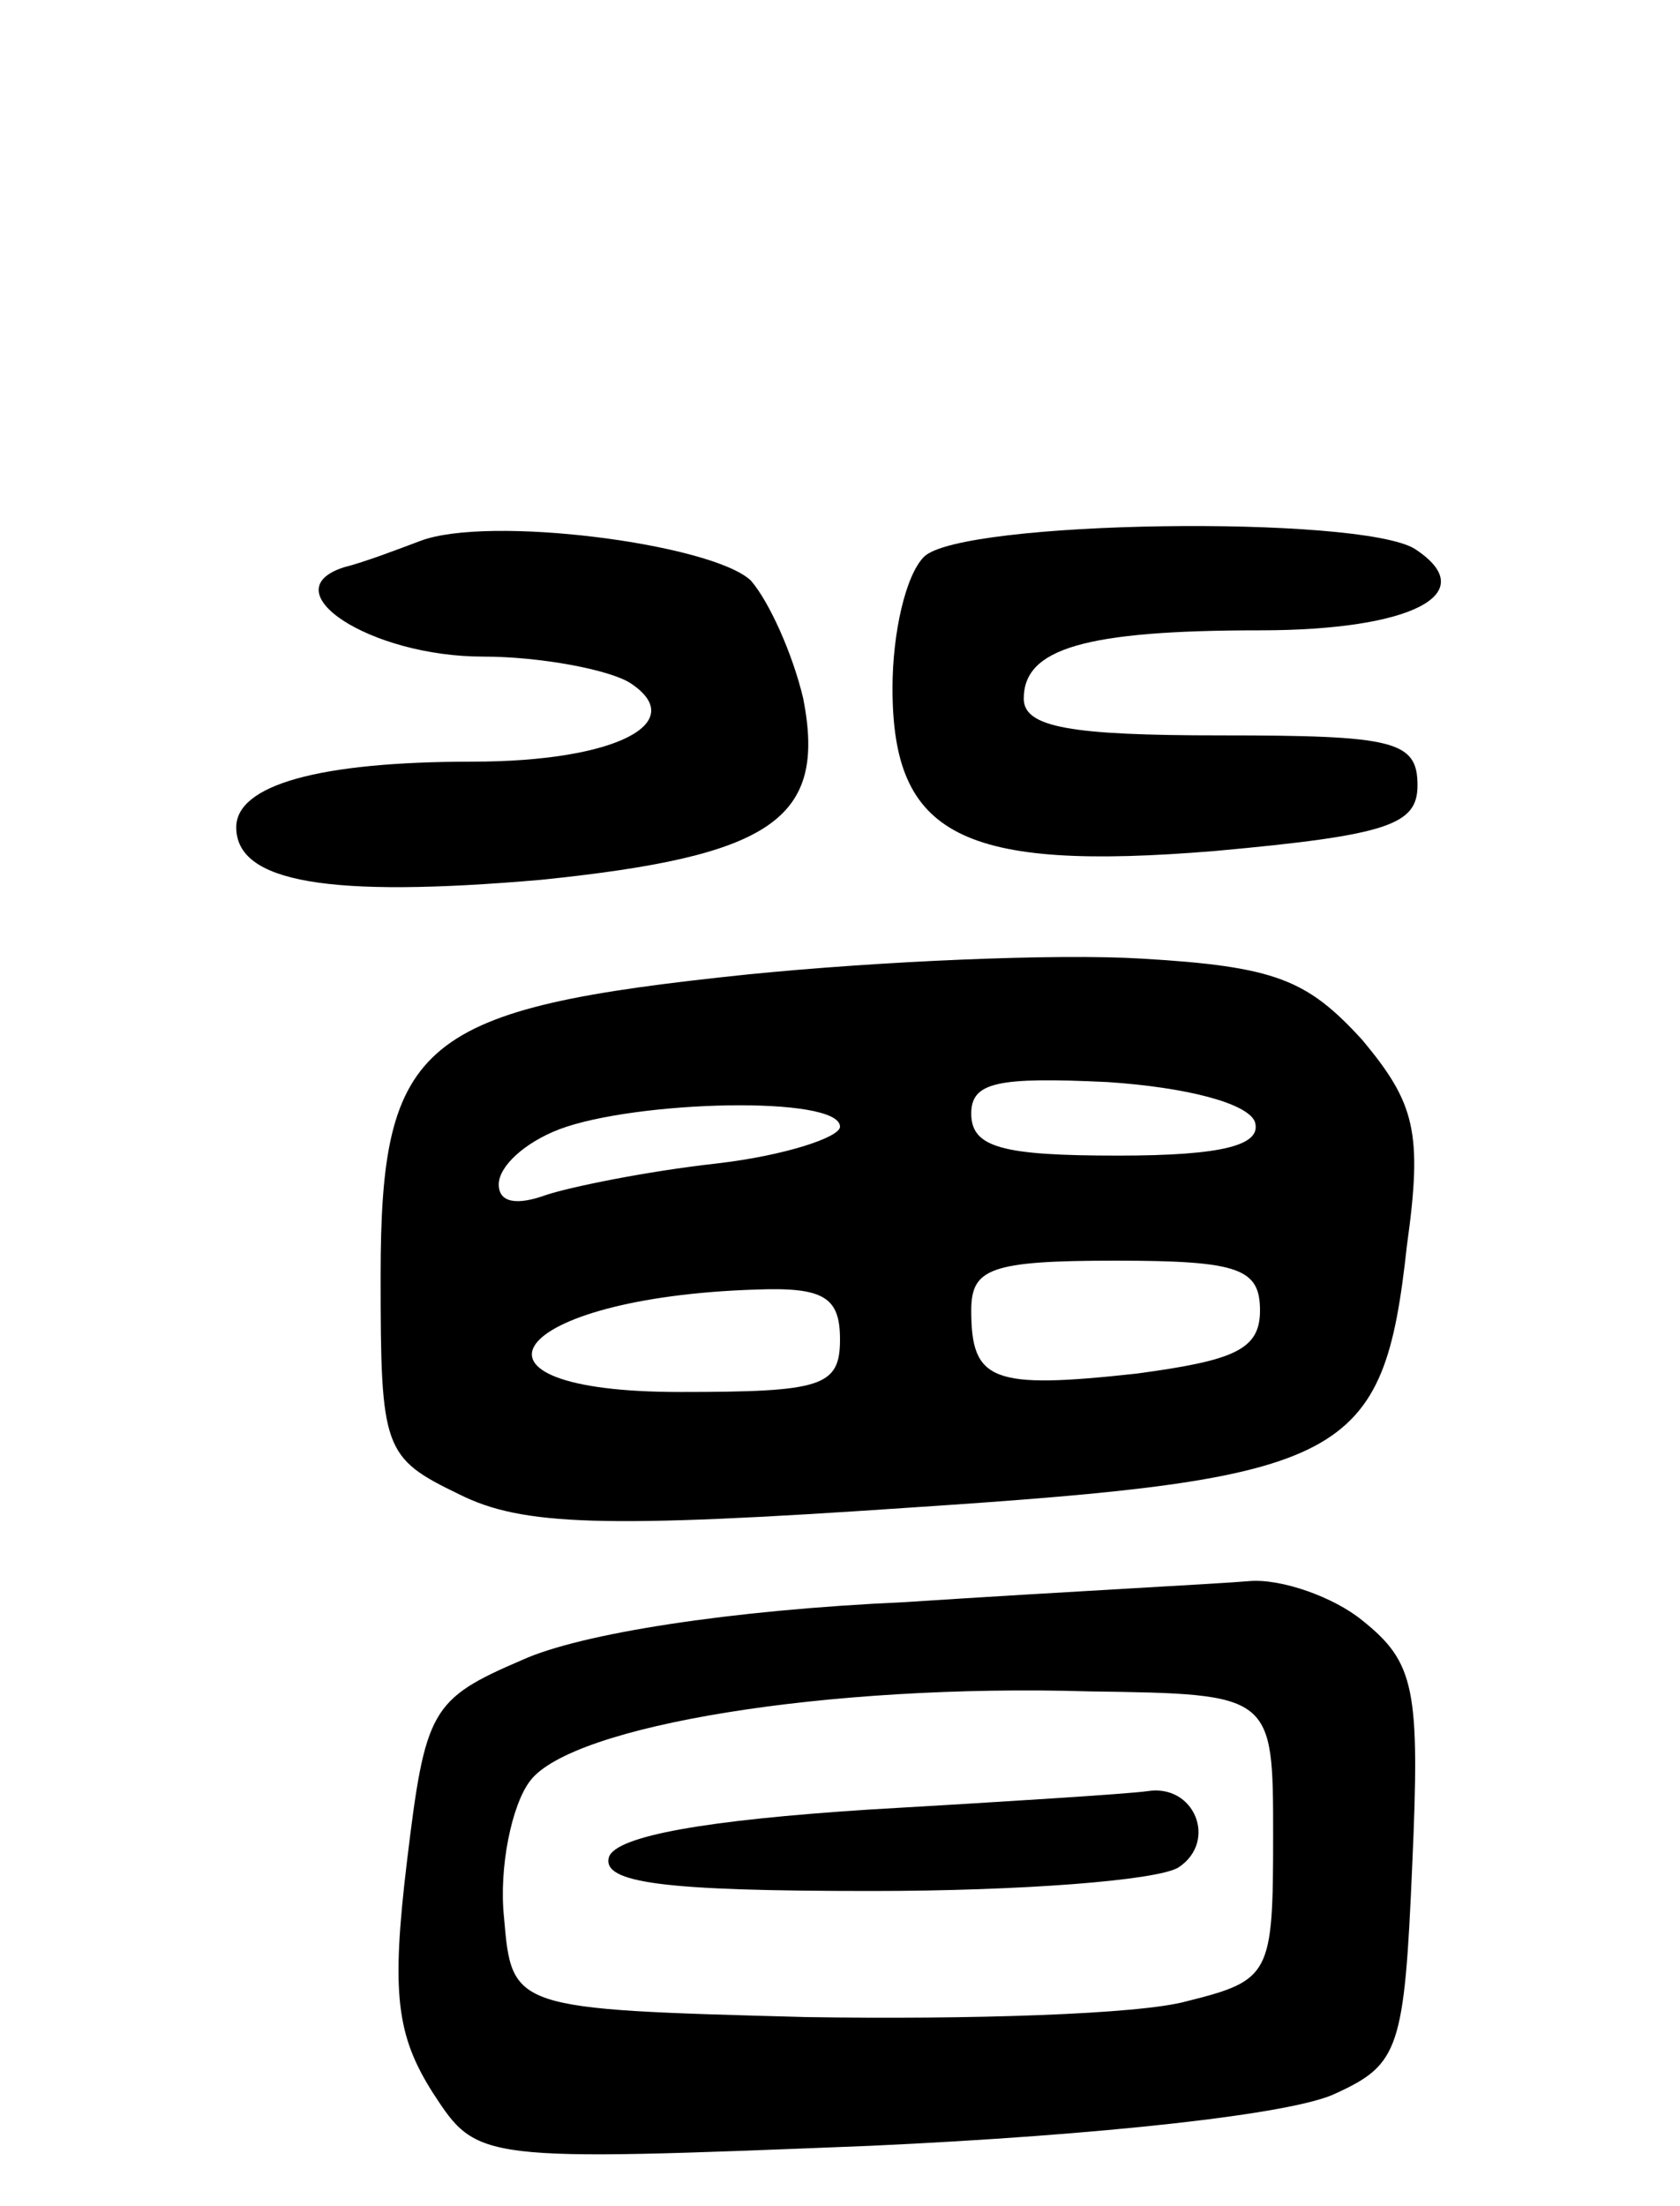 <svg version="1.0" xmlns="http://www.w3.org/2000/svg" width="64" height="84" viewBox="0 0 64 84" ><g transform="translate(0,84) scale(0.1,-0.1)" ><path d="M160 634 c-8 -3 -21 -8 -29 -10 -28 -9 10 -34 53 -34 22 0 48 -5 56 -10 23 -15 -5 -30 -60 -30 -59 0 -90 -9 -90 -25 0 -21 35 -27 116 -20 88 9 109 23 100 69 -4 17 -13 37 -20 45 -15 14 -100 25 -126 15z"/><path d="M352 628 c-7 -7 -12 -29 -12 -50 0 -56 26 -70 123 -62 66 6 77 10 77 25 0 17 -9 19 -75 19 -57 0 -75 3 -75 14 0 19 23 26 90 26 58 0 85 14 59 31 -21 13 -173 11 -187 -3z"/><path d="M285 469 c-125 -13 -140 -25 -140 -115 0 -66 1 -69 30 -83 24 -12 55 -13 172 -5 167 11 180 18 189 100 6 43 3 54 -17 78 -21 23 -33 28 -84 31 -33 2 -100 -1 -150 -6z m193 -56 c3 -9 -12 -13 -52 -13 -44 0 -56 3 -56 16 0 12 10 14 52 12 30 -2 53 -8 56 -15z m-158 -2 c0 -4 -21 -11 -47 -14 -27 -3 -56 -9 -65 -12 -11 -4 -18 -3 -18 4 0 7 10 16 23 21 29 11 107 13 107 1z m160 -70 c0 -15 -10 -19 -47 -24 -55 -6 -63 -3 -63 24 0 16 7 19 55 19 47 0 55 -3 55 -19z m-160 -11 c0 -18 -7 -20 -61 -20 -91 0 -65 36 29 39 26 1 32 -3 32 -19z"/><path d="M345 230 c-67 -3 -124 -12 -146 -22 -35 -15 -37 -19 -44 -77 -6 -50 -4 -66 10 -88 17 -26 17 -26 167 -20 87 4 161 12 177 20 24 11 26 17 29 87 3 67 1 77 -19 93 -11 9 -31 16 -43 15 -11 -1 -70 -4 -131 -8z m140 -89 c0 -53 -1 -55 -33 -63 -18 -5 -83 -7 -145 -6 -112 3 -112 3 -115 38 -2 19 3 43 10 52 16 21 113 37 213 34 70 -1 70 -1 70 -55z"/><path d="M331 151 c-62 -4 -96 -10 -99 -18 -3 -10 21 -13 100 -13 57 0 109 4 117 9 15 10 6 32 -12 29 -7 -1 -54 -4 -106 -7z"/></g></svg> 
